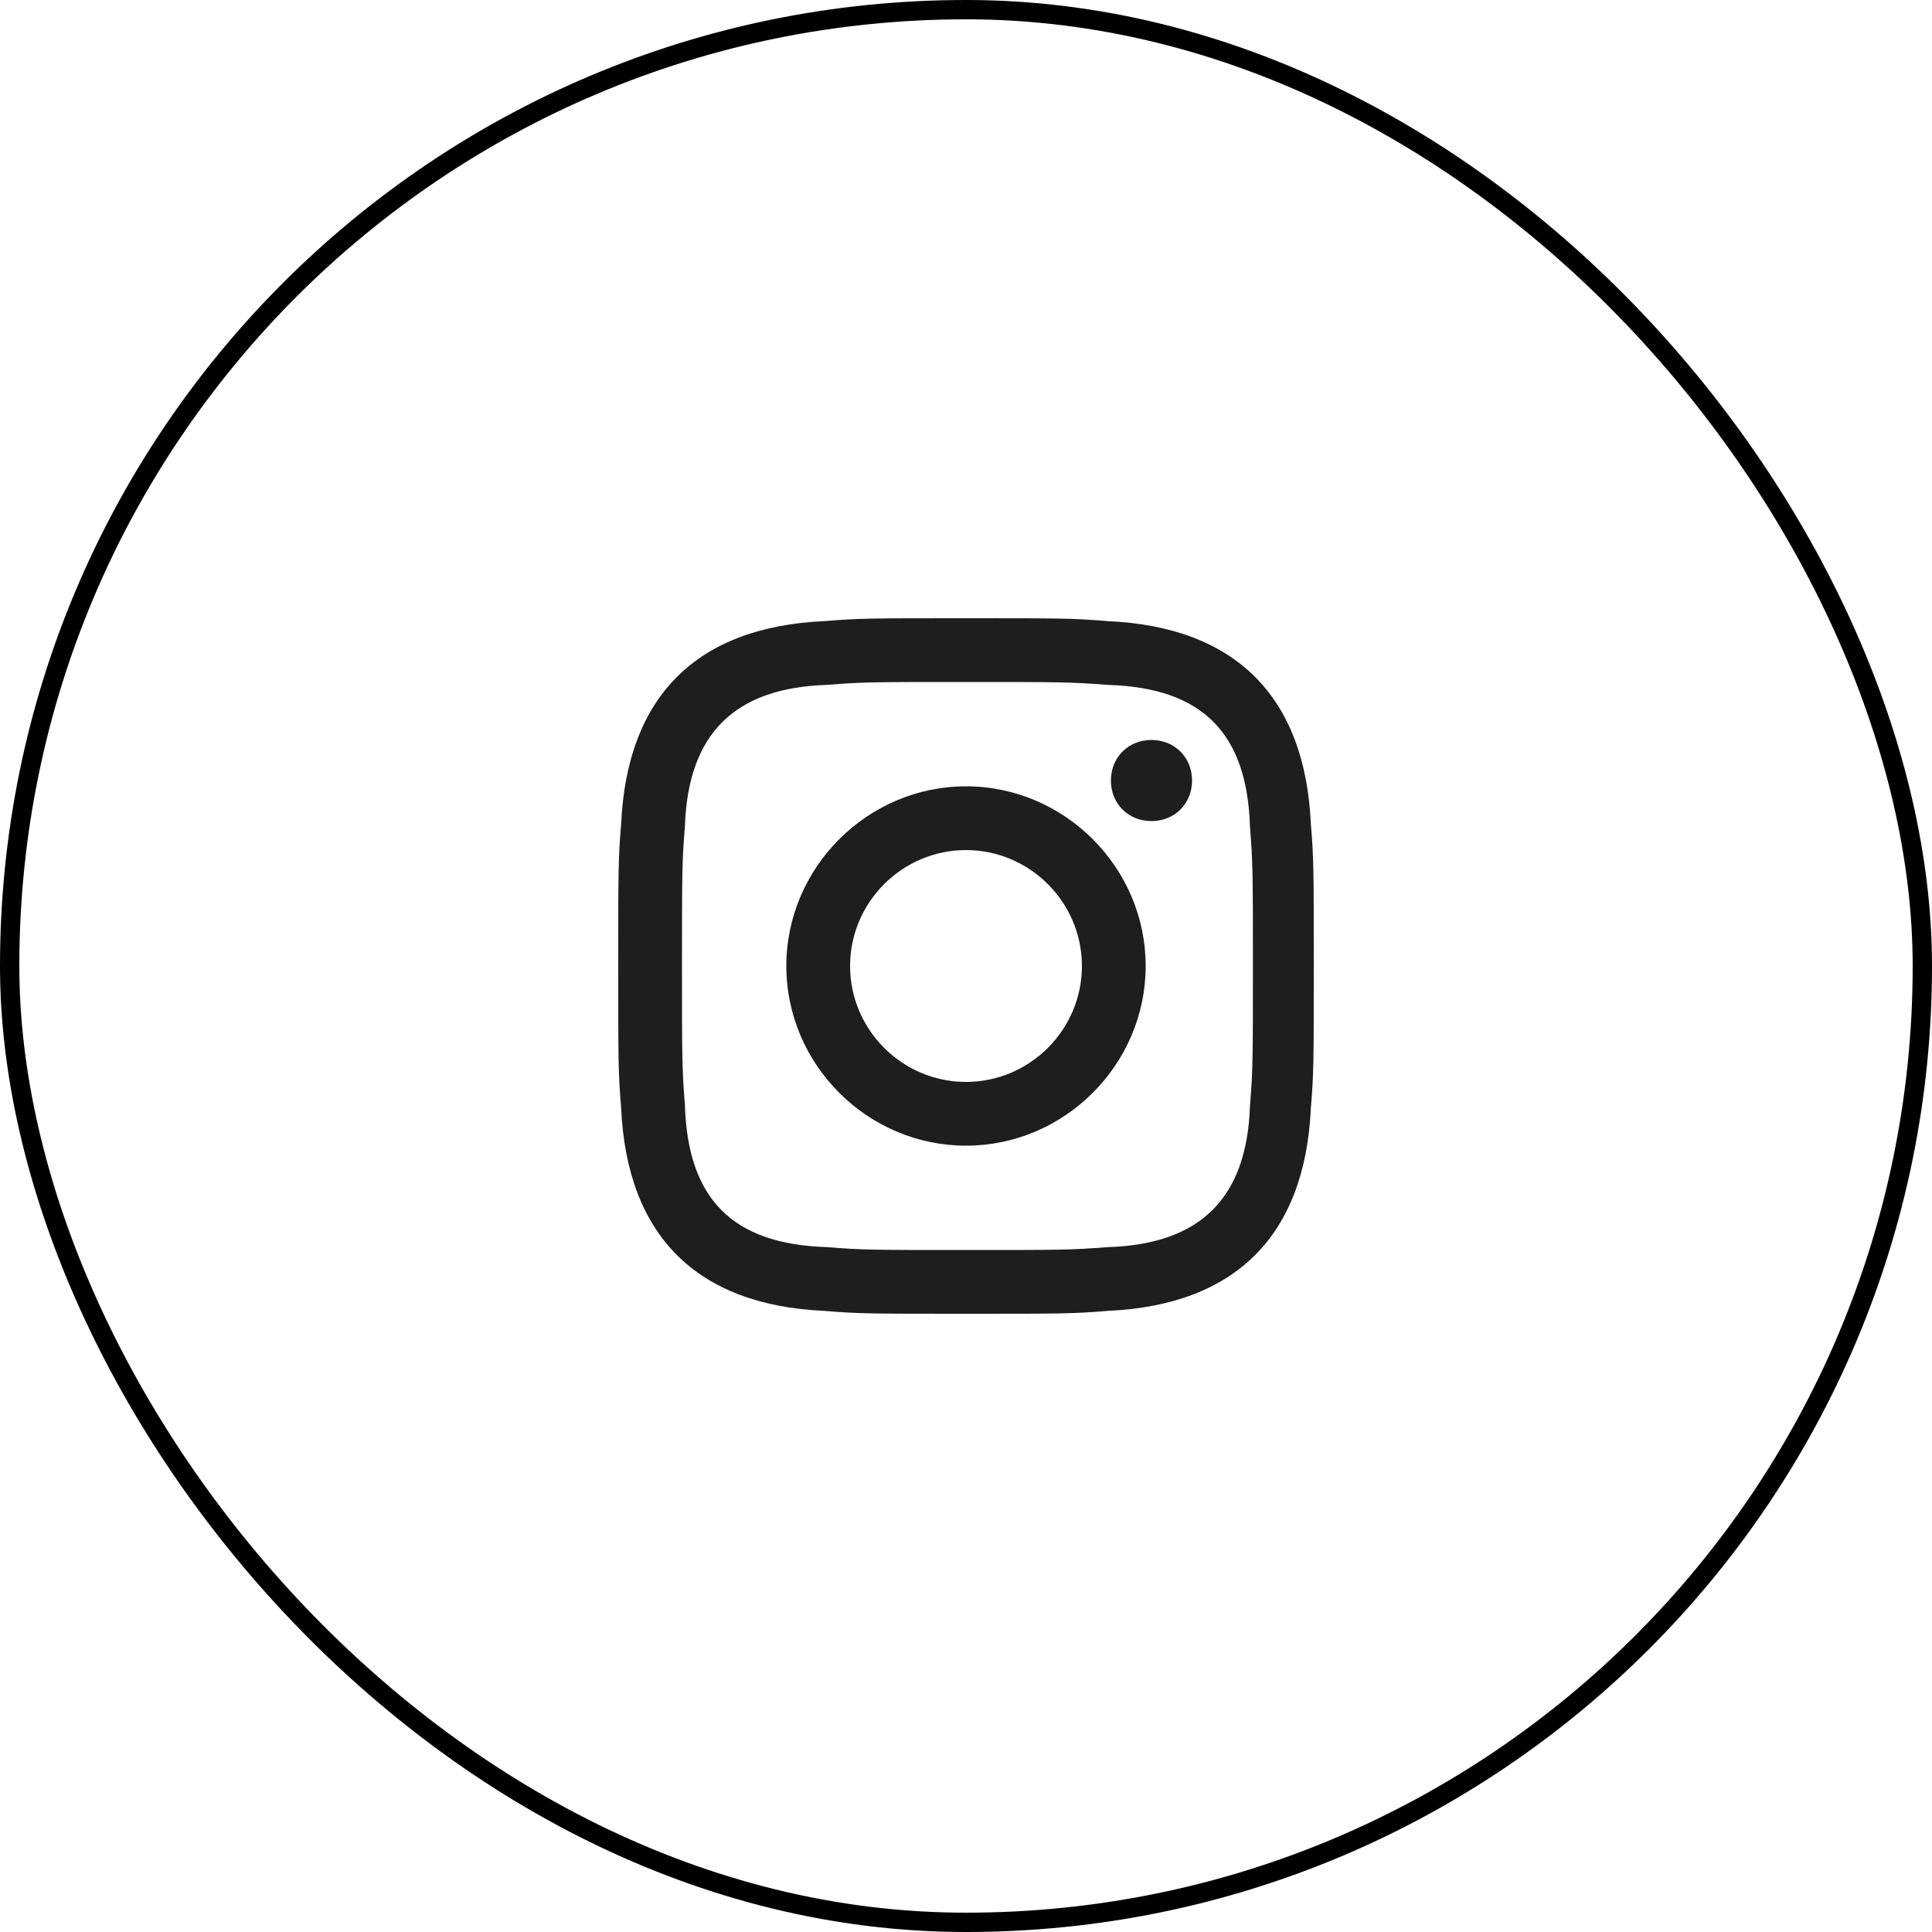 <svg width="50" height="50" fill="none" xmlns="http://www.w3.org/2000/svg"><rect x=".25" y=".25" width="49.5" height="49.5" rx="24.75" stroke="#000" stroke-width=".5"/><path d="M25 17.65c2.4 0 2.7 0 3.675.075 2.475.075 3.6 1.275 3.675 3.675.075.975.075 1.2.075 3.6 0 2.4 0 2.7-.075 3.6-.075 2.4-1.275 3.6-3.675 3.675-.975.075-1.2.075-3.675.075-2.4 0-2.7 0-3.6-.075C18.925 32.2 17.8 31 17.725 28.6c-.075-.975-.075-1.2-.075-3.6 0-2.4 0-2.7.075-3.6C17.8 19 19 17.8 21.4 17.725c.9-.075 1.2-.075 3.6-.075ZM25 16c-2.475 0-2.775 0-3.675.075-3.3.15-5.1 1.95-5.25 5.25C16 22.225 16 22.525 16 25c0 2.475 0 2.775.075 3.675.15 3.3 1.95 5.1 5.25 5.25.9.075 1.2.075 3.675.075 2.475 0 2.775 0 3.675-.075 3.3-.15 5.1-1.95 5.25-5.25.075-.9.075-1.2.075-3.675 0-2.475 0-2.775-.075-3.675-.15-3.3-1.95-5.1-5.25-5.25C27.775 16 27.475 16 25 16Zm0 4.35c-2.55 0-4.65 2.1-4.65 4.65 0 2.55 2.1 4.65 4.65 4.65 2.55 0 4.65-2.1 4.65-4.65 0-2.55-2.1-4.65-4.65-4.65ZM25 28c-1.65 0-3-1.35-3-3s1.35-3 3-3 3 1.35 3 3-1.35 3-3 3Zm4.8-8.85c-.6 0-1.05.45-1.05 1.05 0 .6.45 1.05 1.05 1.05.6 0 1.05-.45 1.05-1.05 0-.6-.45-1.05-1.05-1.05Z" fill="#1E1E1E"/></svg>